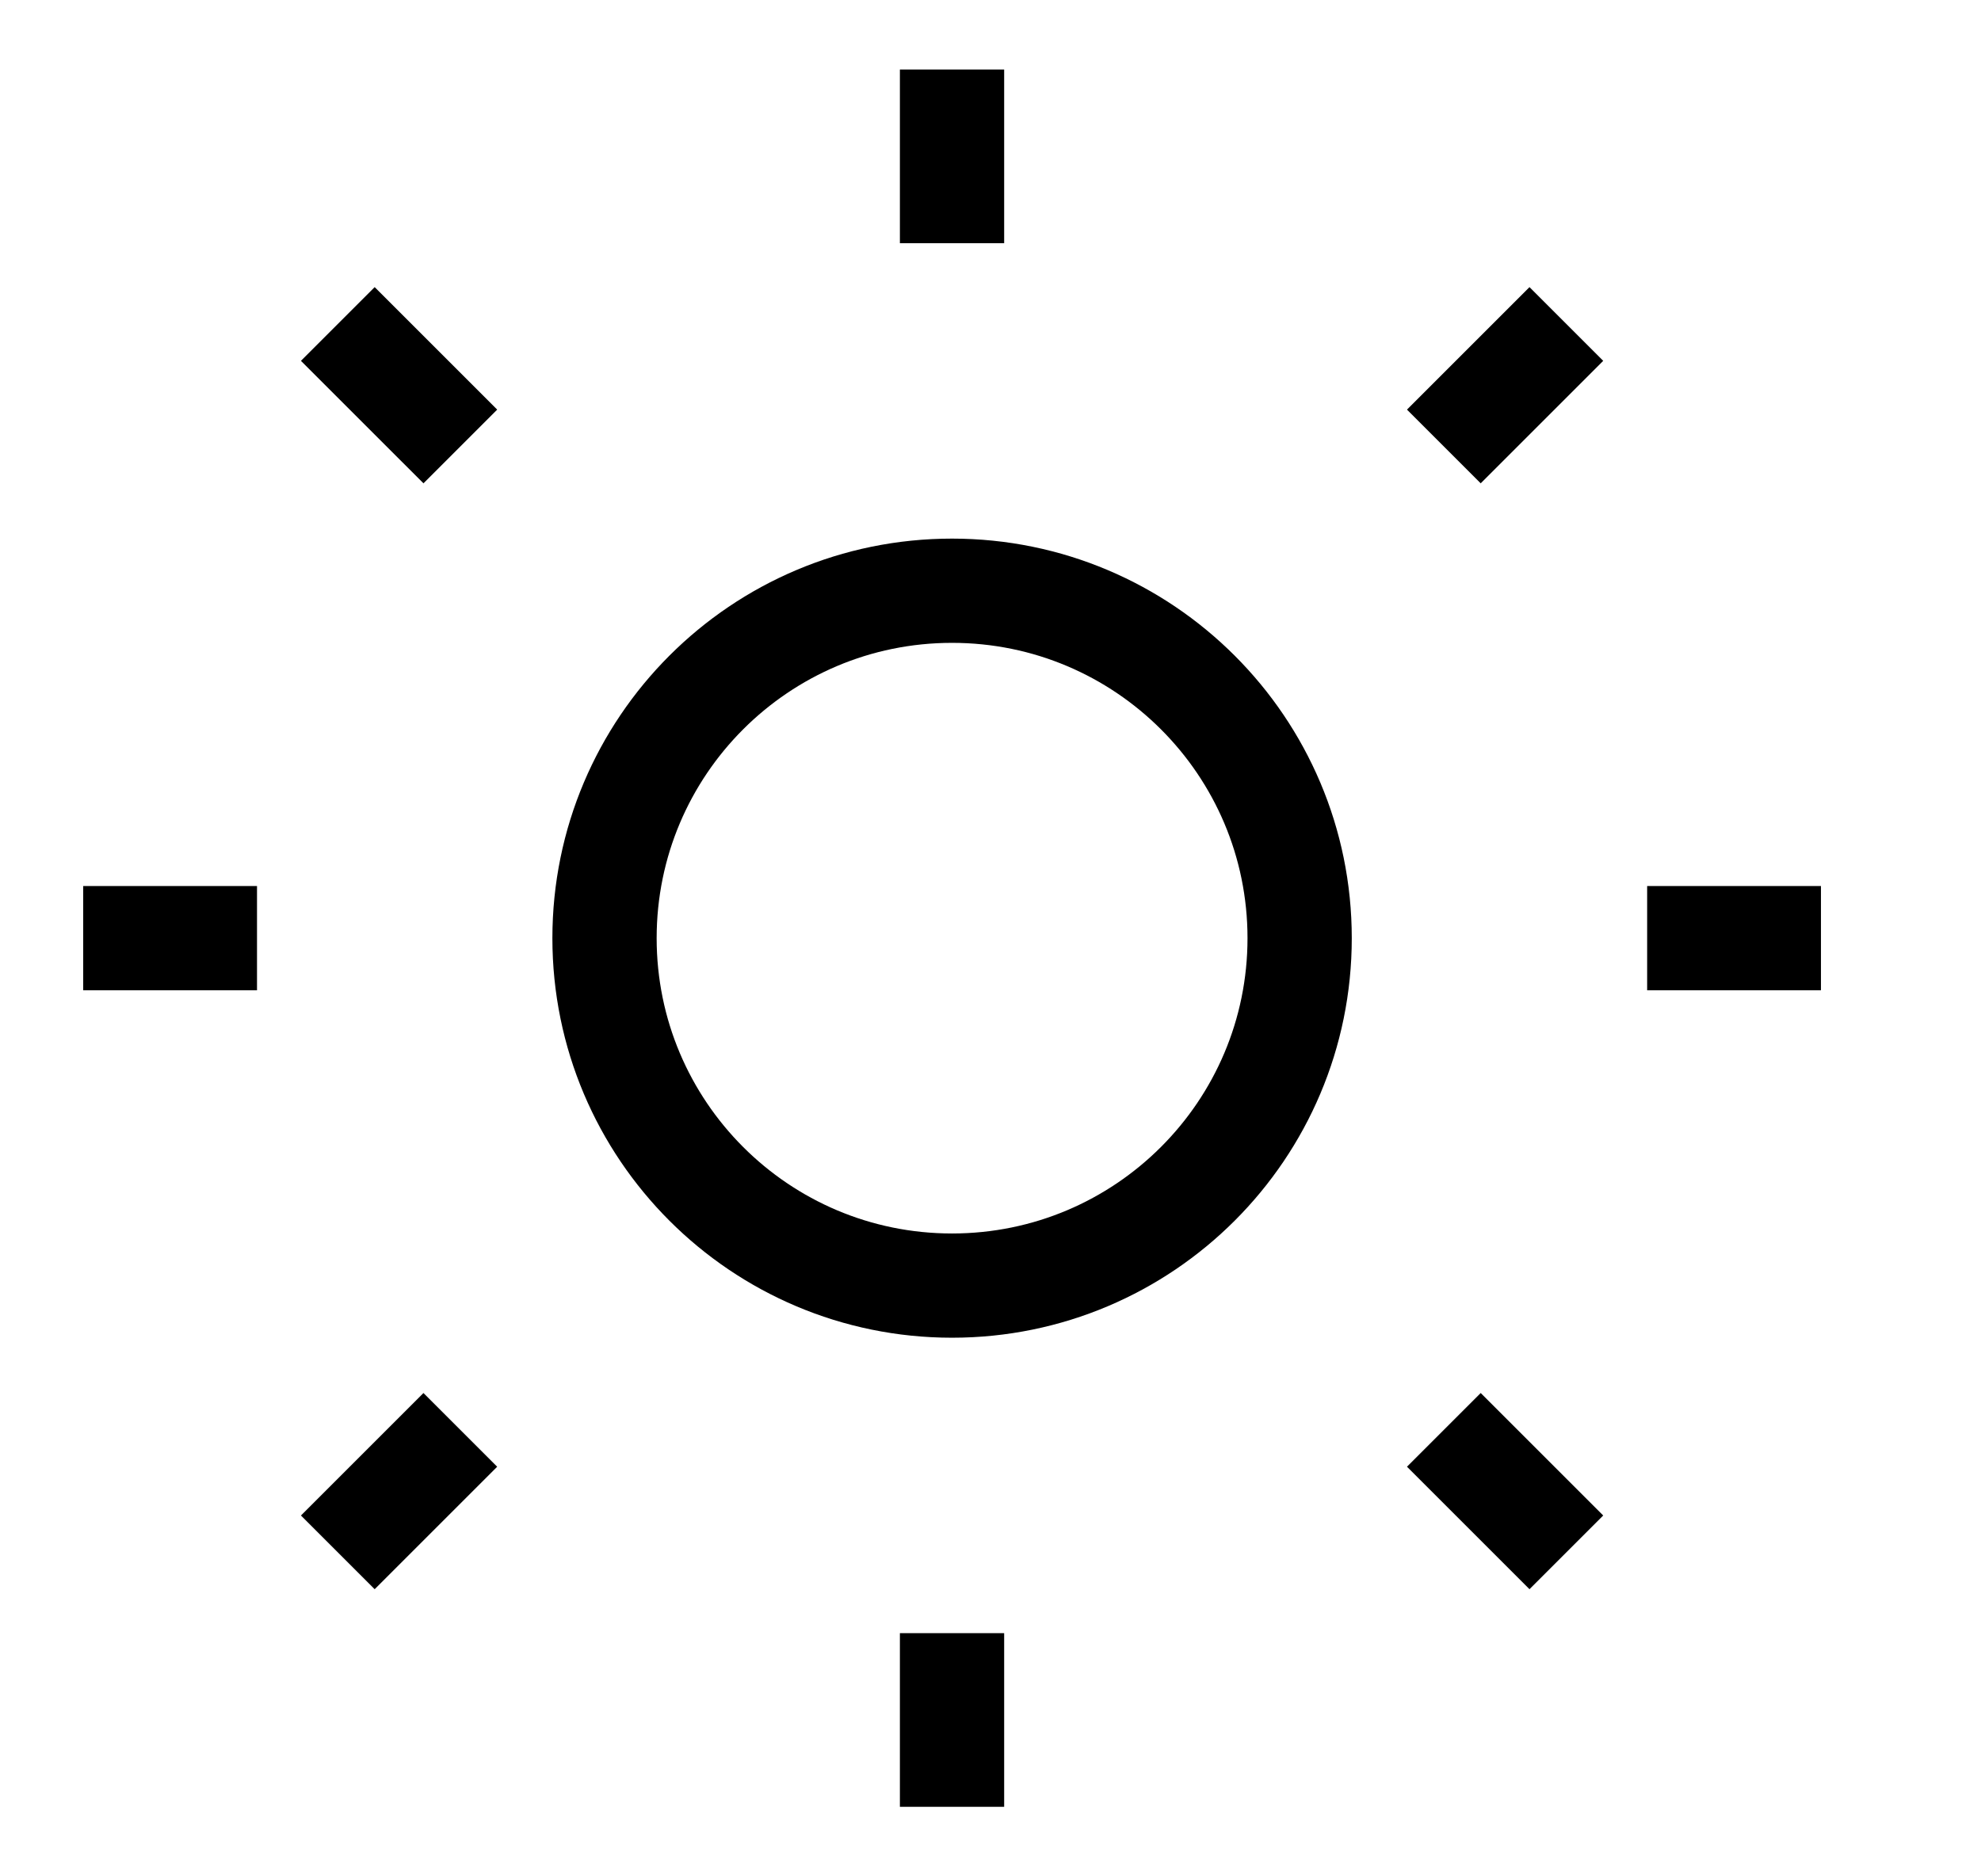 <svg width="19" height="18" viewBox="0 0 19 18" fill="none" xmlns="http://www.w3.org/2000/svg">
<path d="M9.131 0.667V2.333M9.131 15.667V17.333M3.24 3.108L4.415 4.283M13.848 13.717L15.023 14.892M0.798 9H2.465M15.798 9H17.465M4.415 13.717L3.24 14.892M15.023 3.108L13.848 4.283M12.465 9C12.465 10.841 10.972 12.333 9.131 12.333C7.29 12.333 5.798 10.841 5.798 9C5.798 7.159 7.29 5.667 9.131 5.667C10.972 5.667 12.465 7.159 12.465 9Z" stroke="currentColor" strokeWidth="1.25" strokeLinecap="round" strokeLinejoin="round"/>
</svg>
